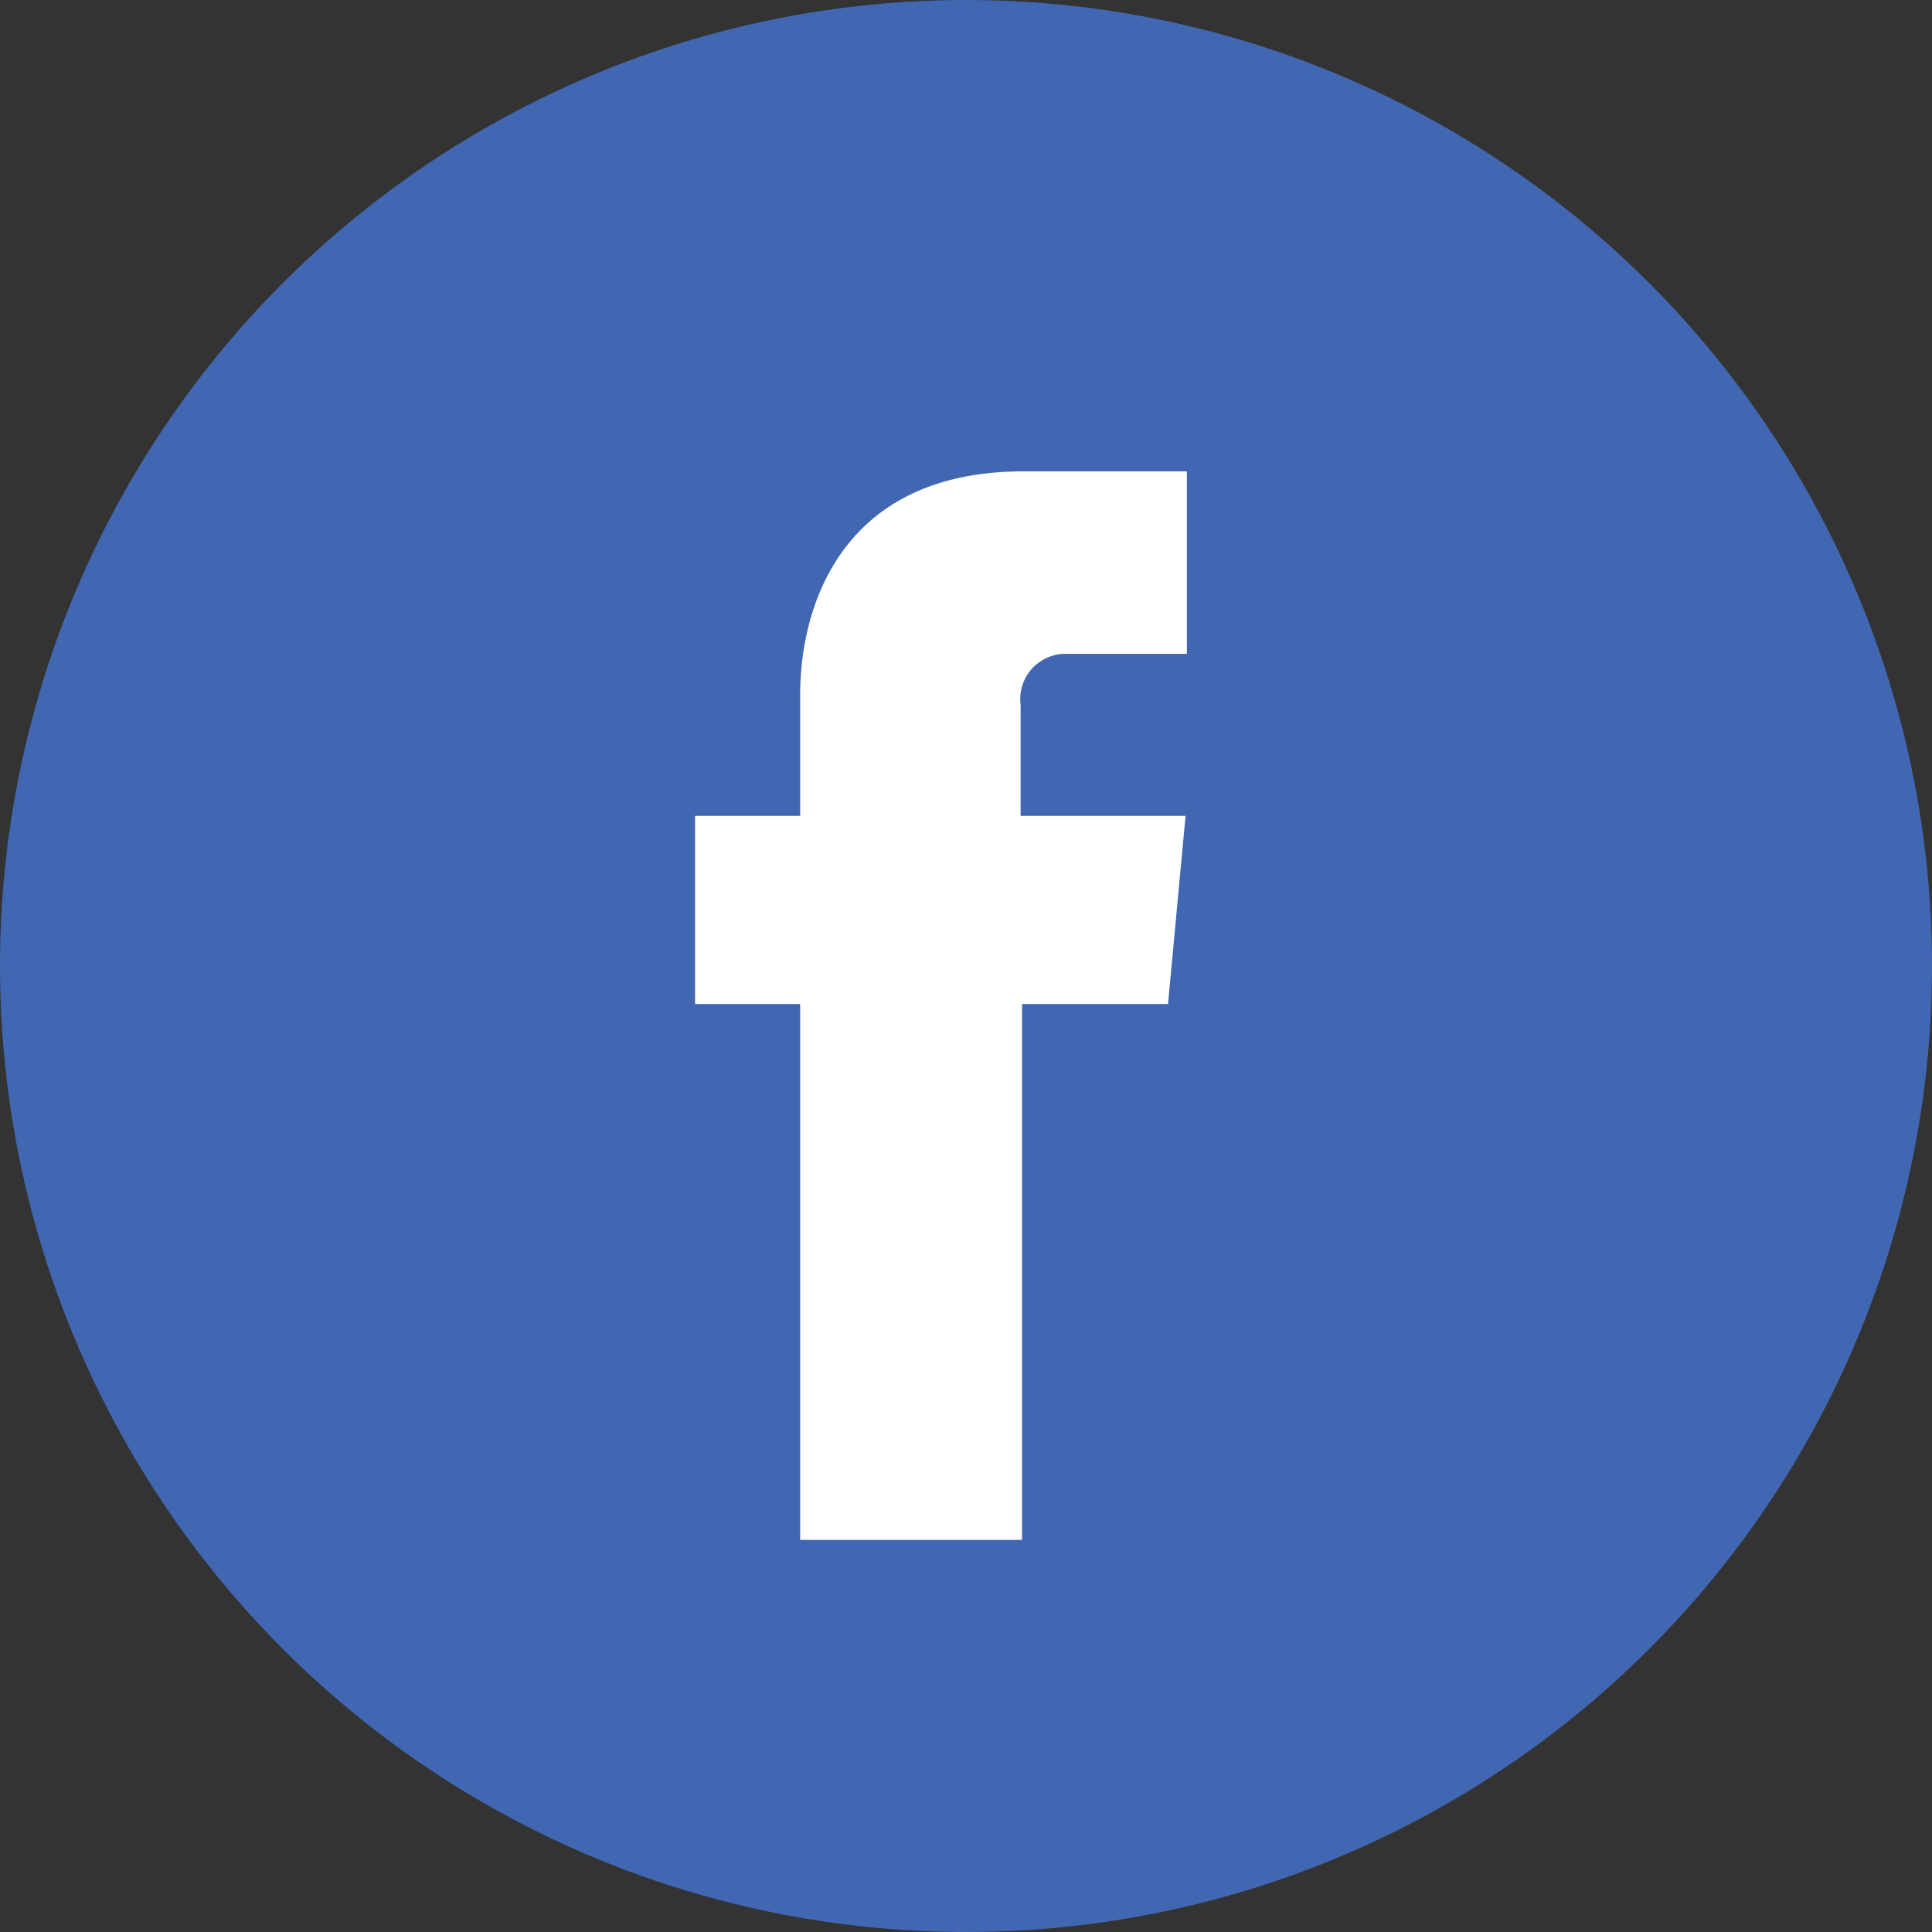 <svg id="facebook-icon" xmlns="http://www.w3.org/2000/svg" width="59.124" height="59.124" viewBox="0 0 59.124 59.124">
  <rect x="0" y="0" width="59.124" height="59.124" fill="#333333" stroke="none"/>
  <ellipse id="Ellipse_21" data-name="Ellipse 21" cx="29.562" cy="29.562" rx="29.562" ry="29.562" transform="translate(0 0)" fill="#4267b2"/>
  <path id="Path_244" data-name="Path 244" d="M52.273,38.1H47.806V54.5h-6.79V38.1H37.8V32.342h3.216V28.634c0-2.68,1.251-6.834,6.834-6.834h5v5.584H49.191a1.387,1.387,0,0,0-1.429,1.563v3.395h5.048Z" transform="translate(-16.529 -7.375)" fill="#fff"/>
</svg>
